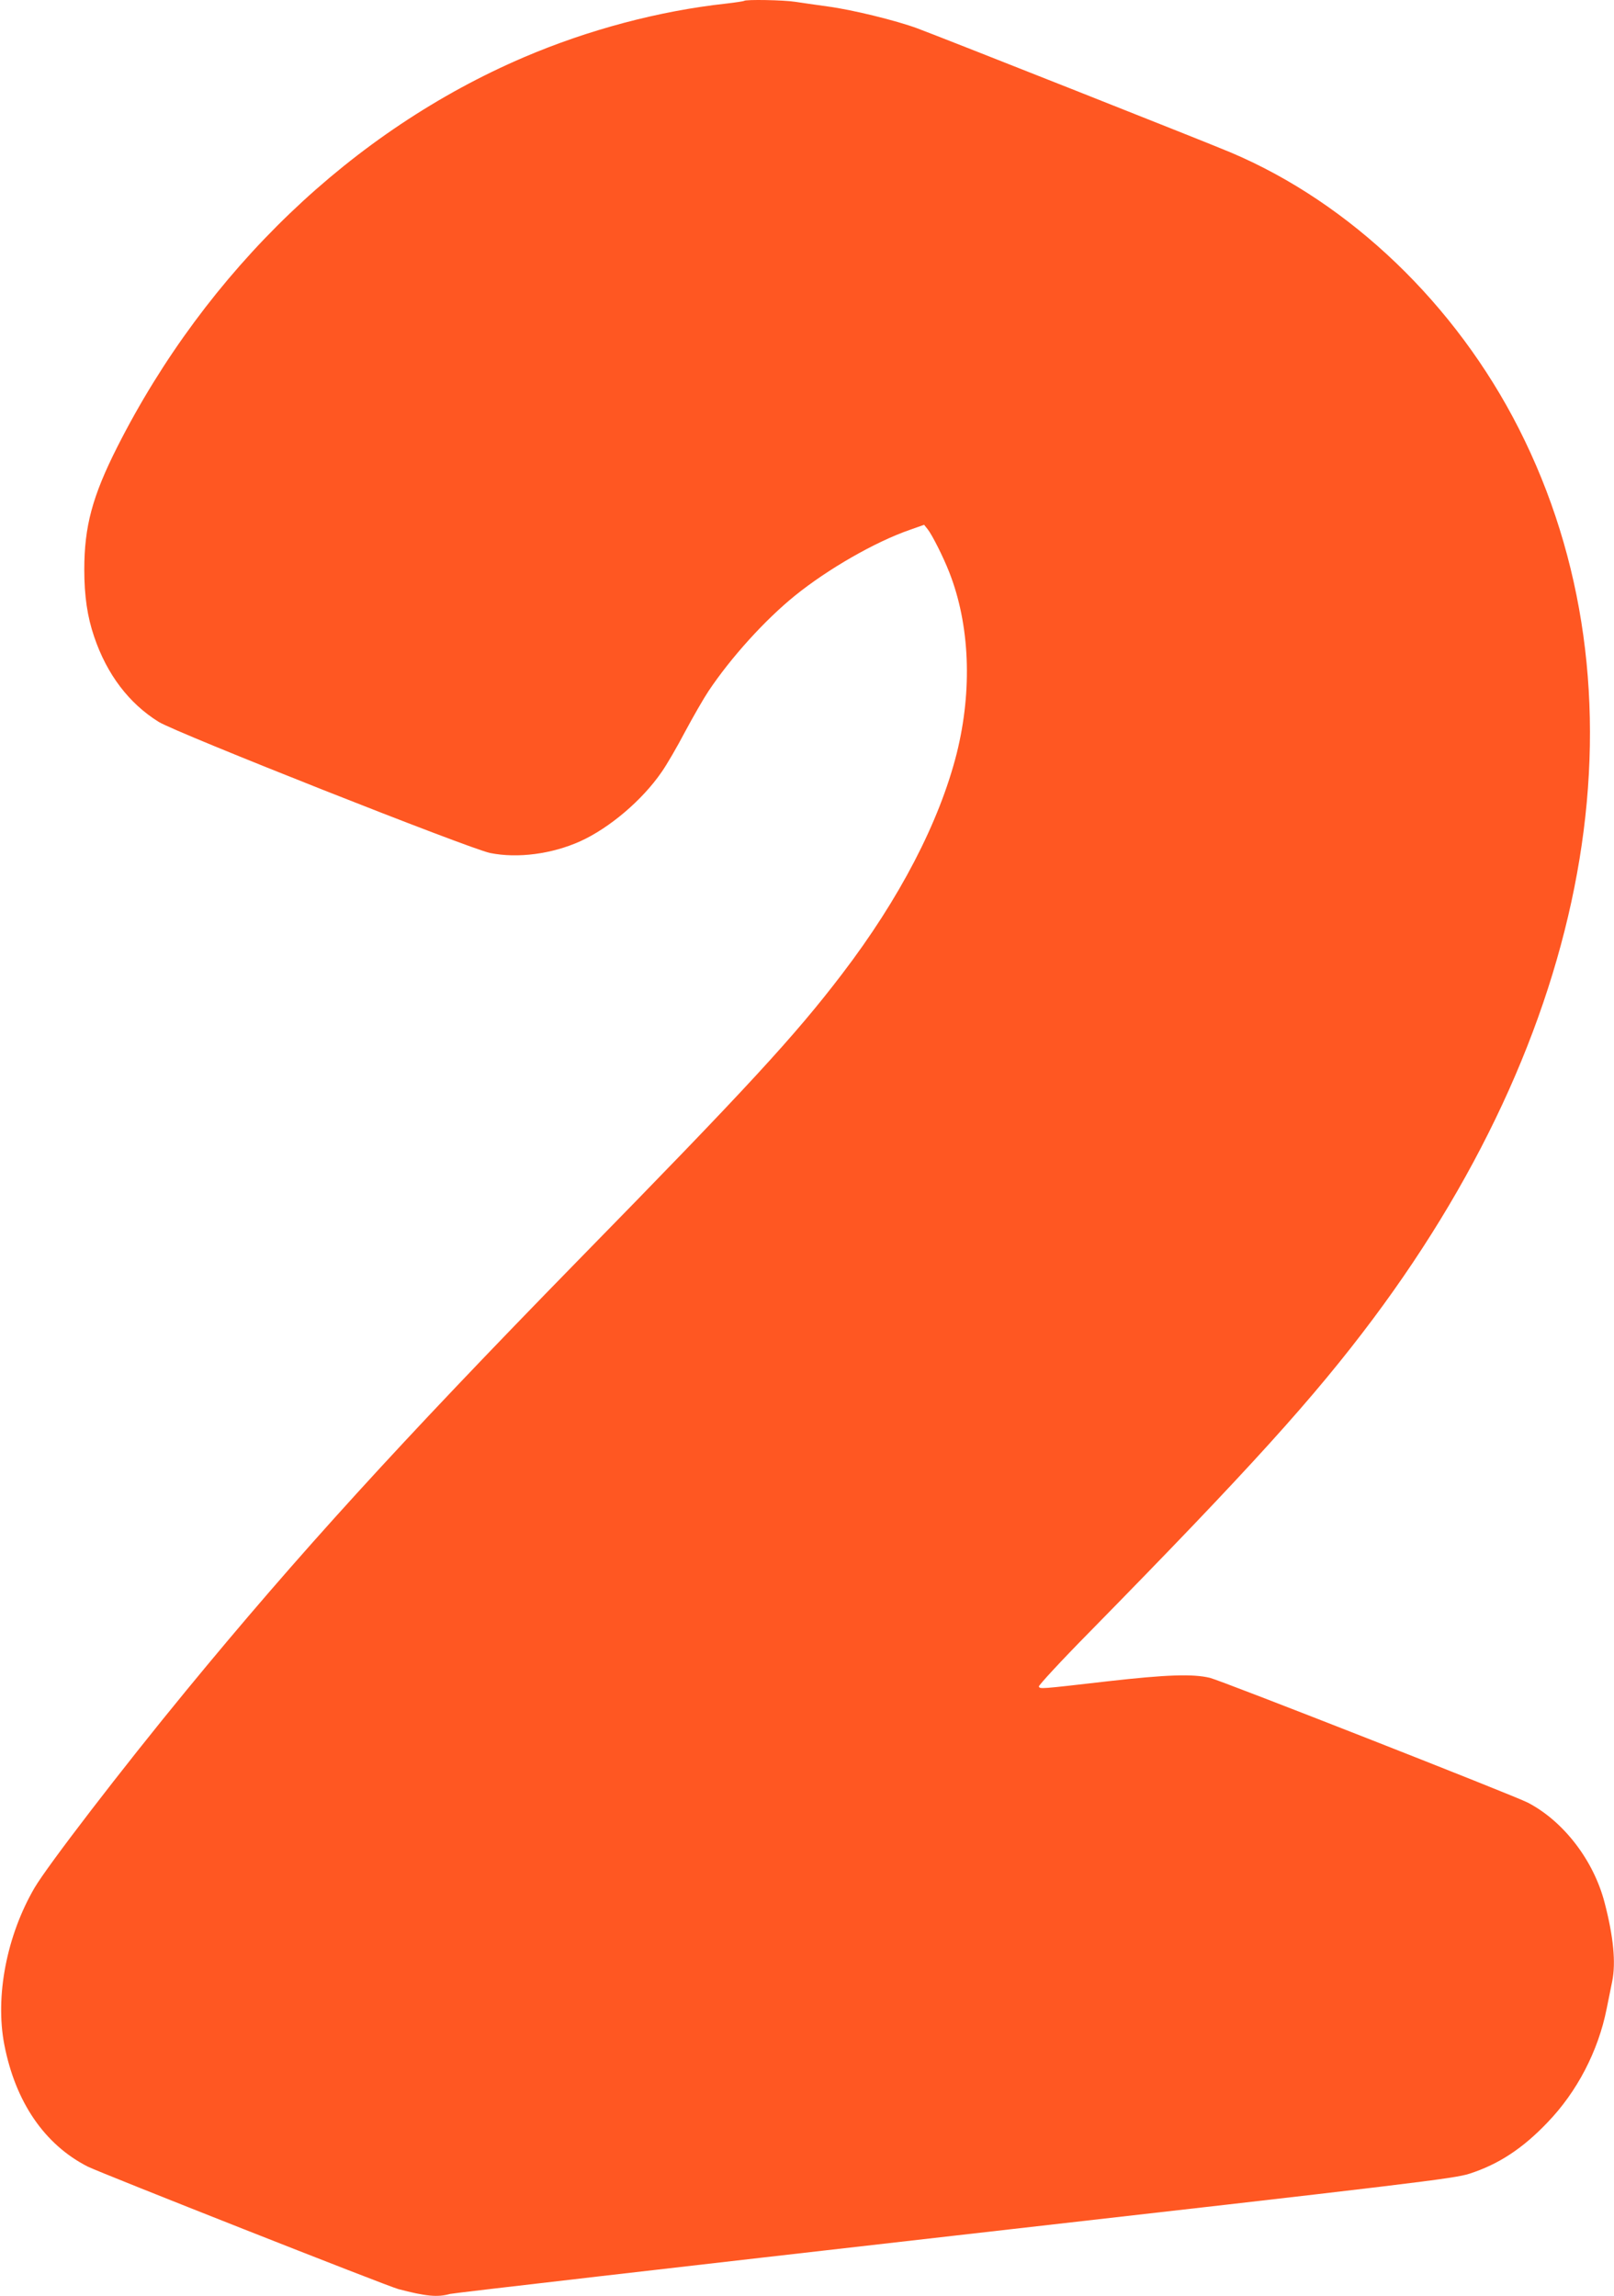<?xml version="1.0" standalone="no"?>
<!DOCTYPE svg PUBLIC "-//W3C//DTD SVG 20010904//EN"
 "http://www.w3.org/TR/2001/REC-SVG-20010904/DTD/svg10.dtd">
<svg version="1.0" xmlns="http://www.w3.org/2000/svg"
 width="900pt" height="1280pt" viewBox="0 0 900 1280"
 preserveAspectRatio="xMidYMid meet">
<g transform="translate(0,1280) scale(0.1,-0.1)"
fill="#ff5722" stroke="none">
<path d="M4149 12795 c-3 -2 -48 -9 -100 -15 -375 -41 -769 -146 -1127 -299
-956 -409 -1770 -1189 -2268 -2173 -139 -275 -184 -443 -184 -684 0 -147 17
-263 55 -374 71 -210 194 -372 360 -475 98 -61 1734 -708 1848 -731 153 -31
345 -6 504 66 162 74 344 228 452 385 29 41 88 143 131 225 44 82 103 185 131
227 125 187 314 396 482 532 183 148 447 300 641 367 l79 28 20 -25 c24 -30
86 -152 120 -239 115 -292 130 -656 42 -1010 -97 -384 -319 -811 -639 -1230
-263 -345 -525 -630 -1476 -1601 -992 -1015 -1562 -1641 -2181 -2394 -361
-439 -775 -979 -846 -1100 -156 -267 -221 -606 -169 -875 62 -320 224 -557
465 -680 70 -35 1671 -667 1732 -683 152 -40 218 -47 289 -27 19 5 1285 151
2813 325 2581 293 2785 318 2870 345 162 52 297 140 436 286 165 171 283 398
330 634 12 58 26 127 31 153 21 104 7 249 -42 437 -61 237 -229 455 -428 559
-72 38 -1713 682 -1773 696 -96 23 -241 18 -569 -19 -382 -44 -380 -44 -385
-29 -2 6 125 144 284 305 894 911 1252 1307 1579 1744 1249 1671 1551 3511
813 4965 -352 693 -939 1256 -1604 1538 -122 52 -1605 639 -1750 693 -119 44
-364 104 -500 122 -66 9 -148 21 -181 26 -62 10 -277 14 -285 5z"/>
</g>
</svg>
